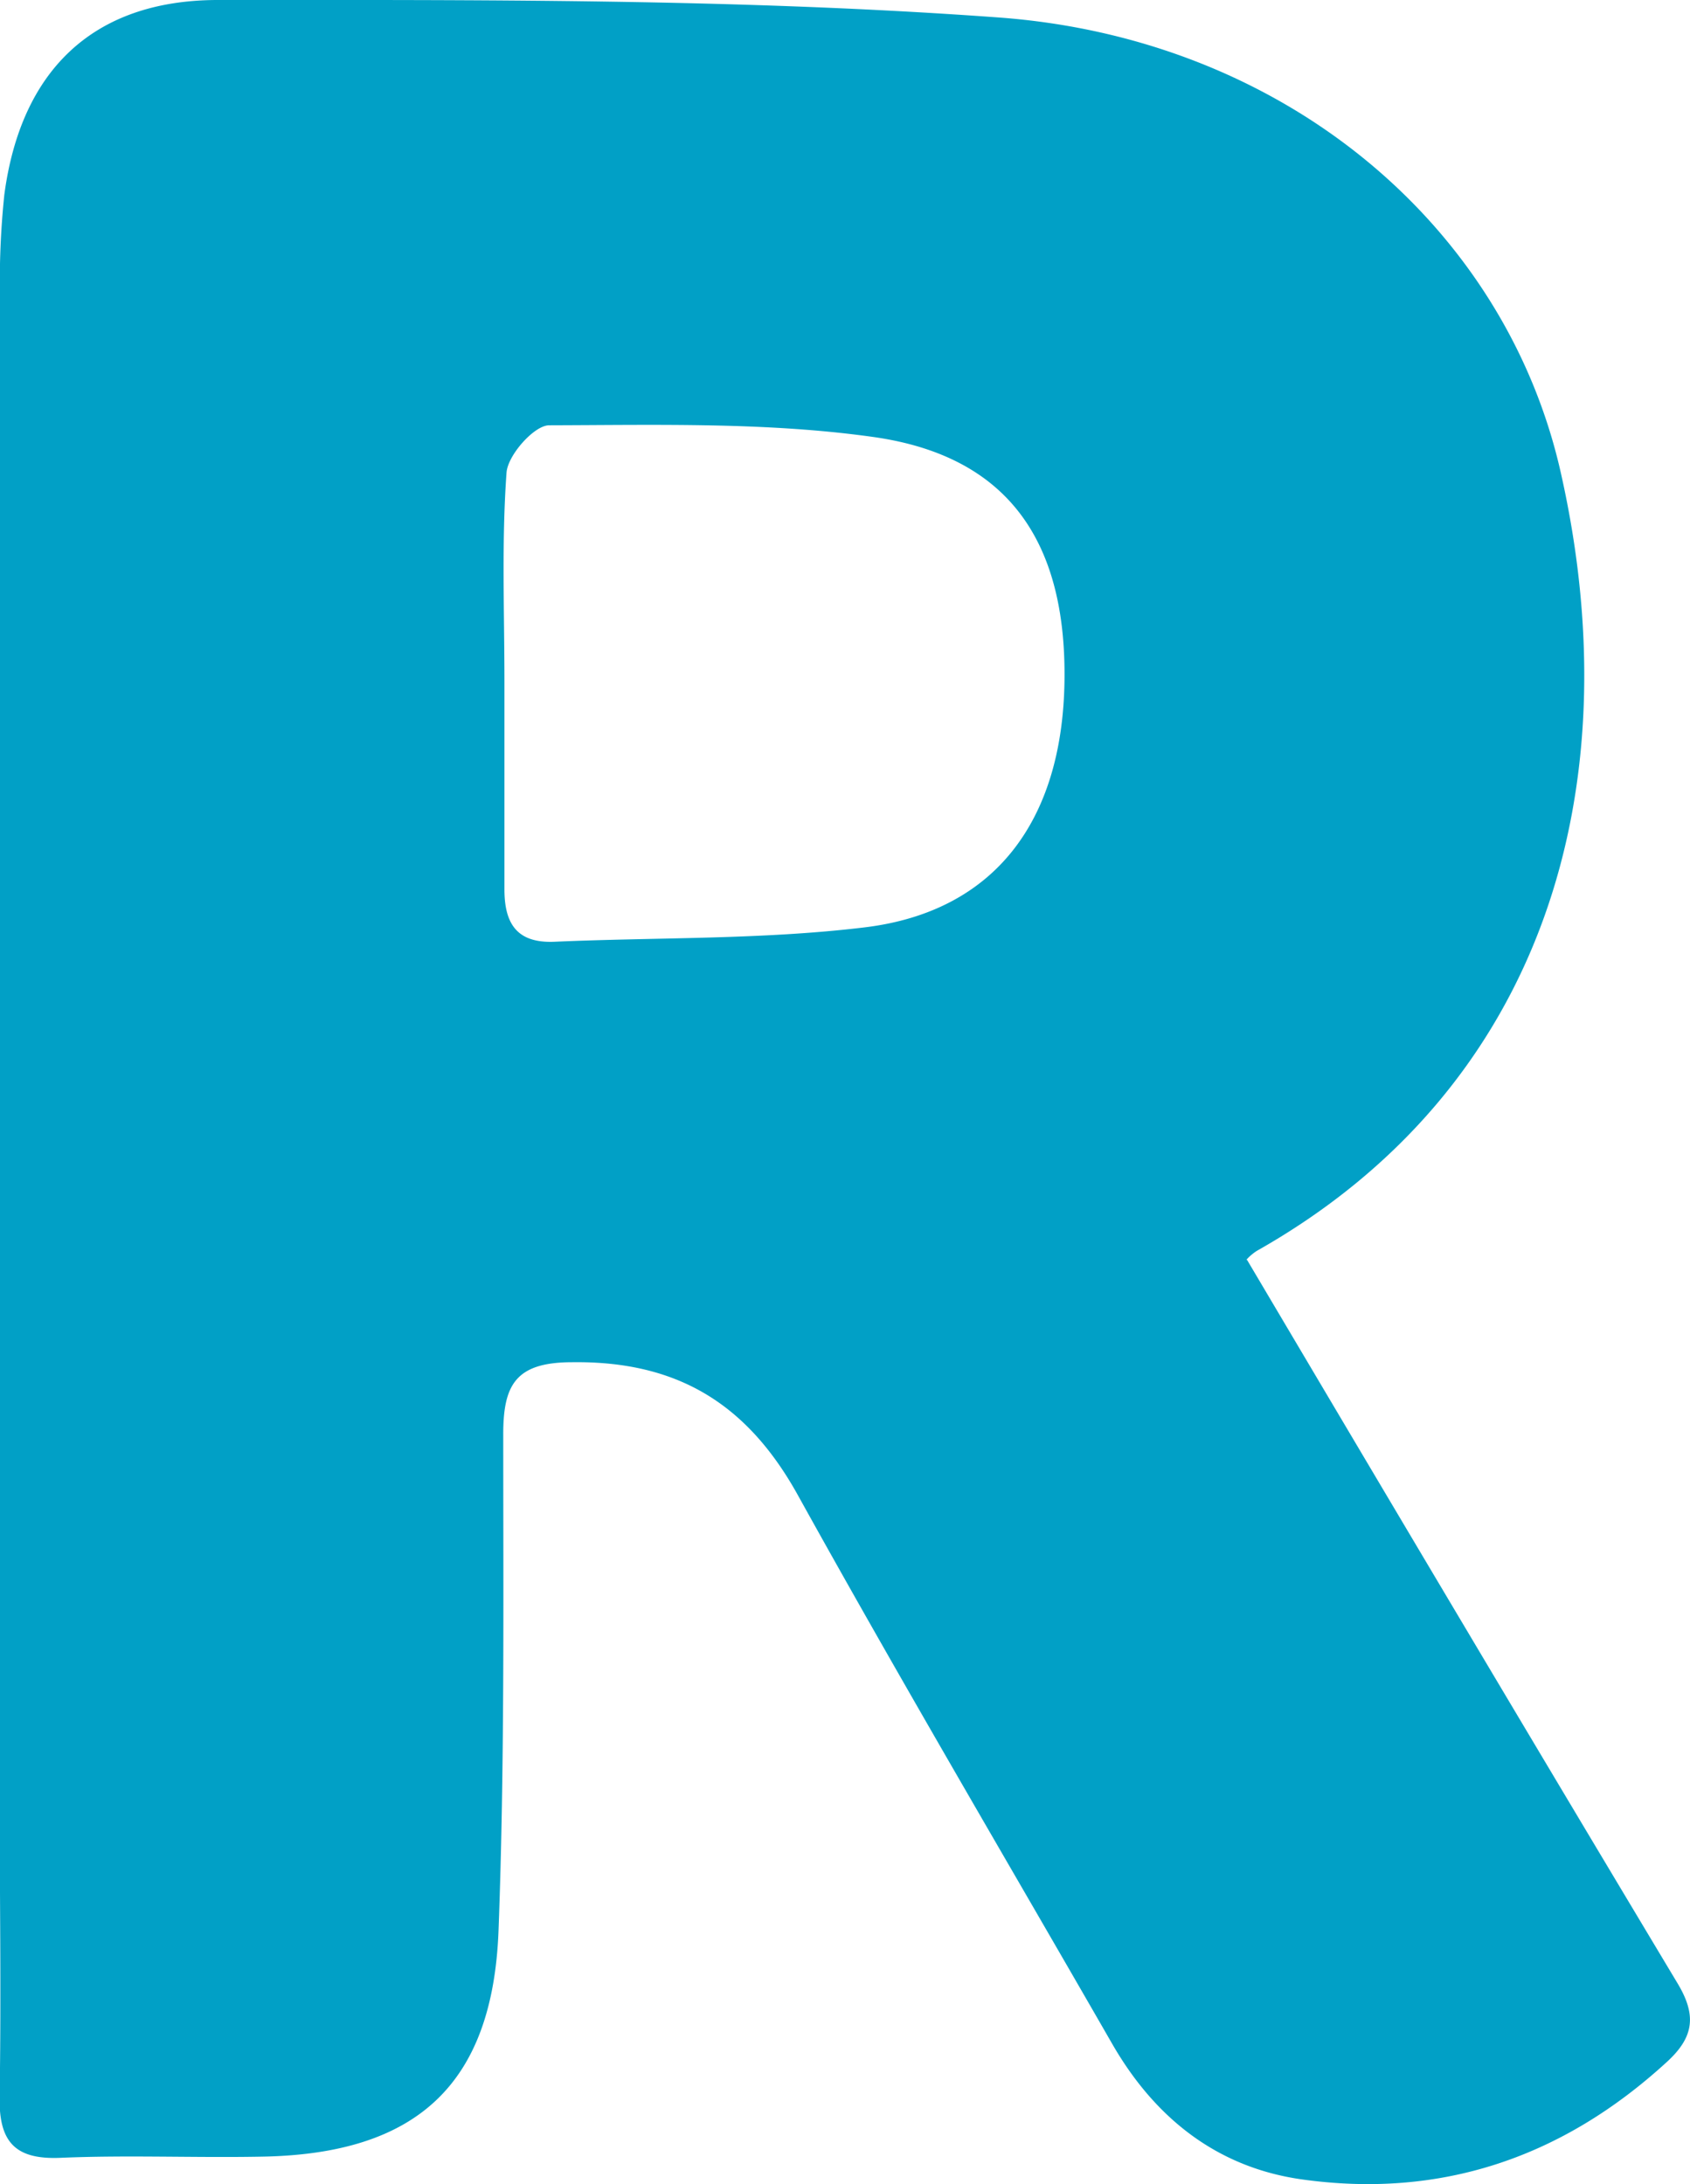 <svg xmlns="http://www.w3.org/2000/svg" viewBox="0 0 128.82 166.44"><defs><style>.cls-1{fill:#01a0c6;}</style></defs><g id="Ebene_2" data-name="Ebene 2"><g id="Ebene_1-2" data-name="Ebene 1"><path class="cls-1" d="M95.05,96c11,18.58,21.87,36.89,32.82,55.14,1.48,2.46,1.24,4.12-.82,6-7.93,7.27-17.21,10.44-27.85,8.94-6.45-.92-11.18-4.69-14.42-10.32C76.78,141.85,68.61,128,60.85,114c-3.86-7-9.19-10.29-17.22-10.19-4.36,0-5.29,1.74-5.27,5.61,0,12.57.11,25.16-.36,37.72-.45,11.71-6.24,17-18,17.21-5.12.1-10.26-.13-15.39.09-3.48.15-4.69-1.23-4.64-4.61.13-7.94,0-15.89,0-23.83Q0,79.37,0,22.77a63.59,63.59,0,0,1,.33-7.93C1.56,5.55,6.93,0,16.62,0,36.45,0,56.35-.11,76.1,1.33,98,2.93,114.82,17.31,119,36.15c5.28,23.56-1,46.63-23.19,59.17C95.31,95.63,94.87,96.13,95.05,96Zm-56.6-44.1c0,5.29,0,10.58,0,15.87,0,2.59.93,4.1,3.76,4,7.91-.35,15.88-.15,23.71-1.1,9.89-1.2,15.07-8.1,15.22-18.78S76.8,34.74,66.56,33.3c-8.12-1.14-16.46-.91-24.7-.89-1.14,0-3.16,2.28-3.25,3.61C38.23,41.29,38.45,46.59,38.45,51.88Z"/></g></g></svg>